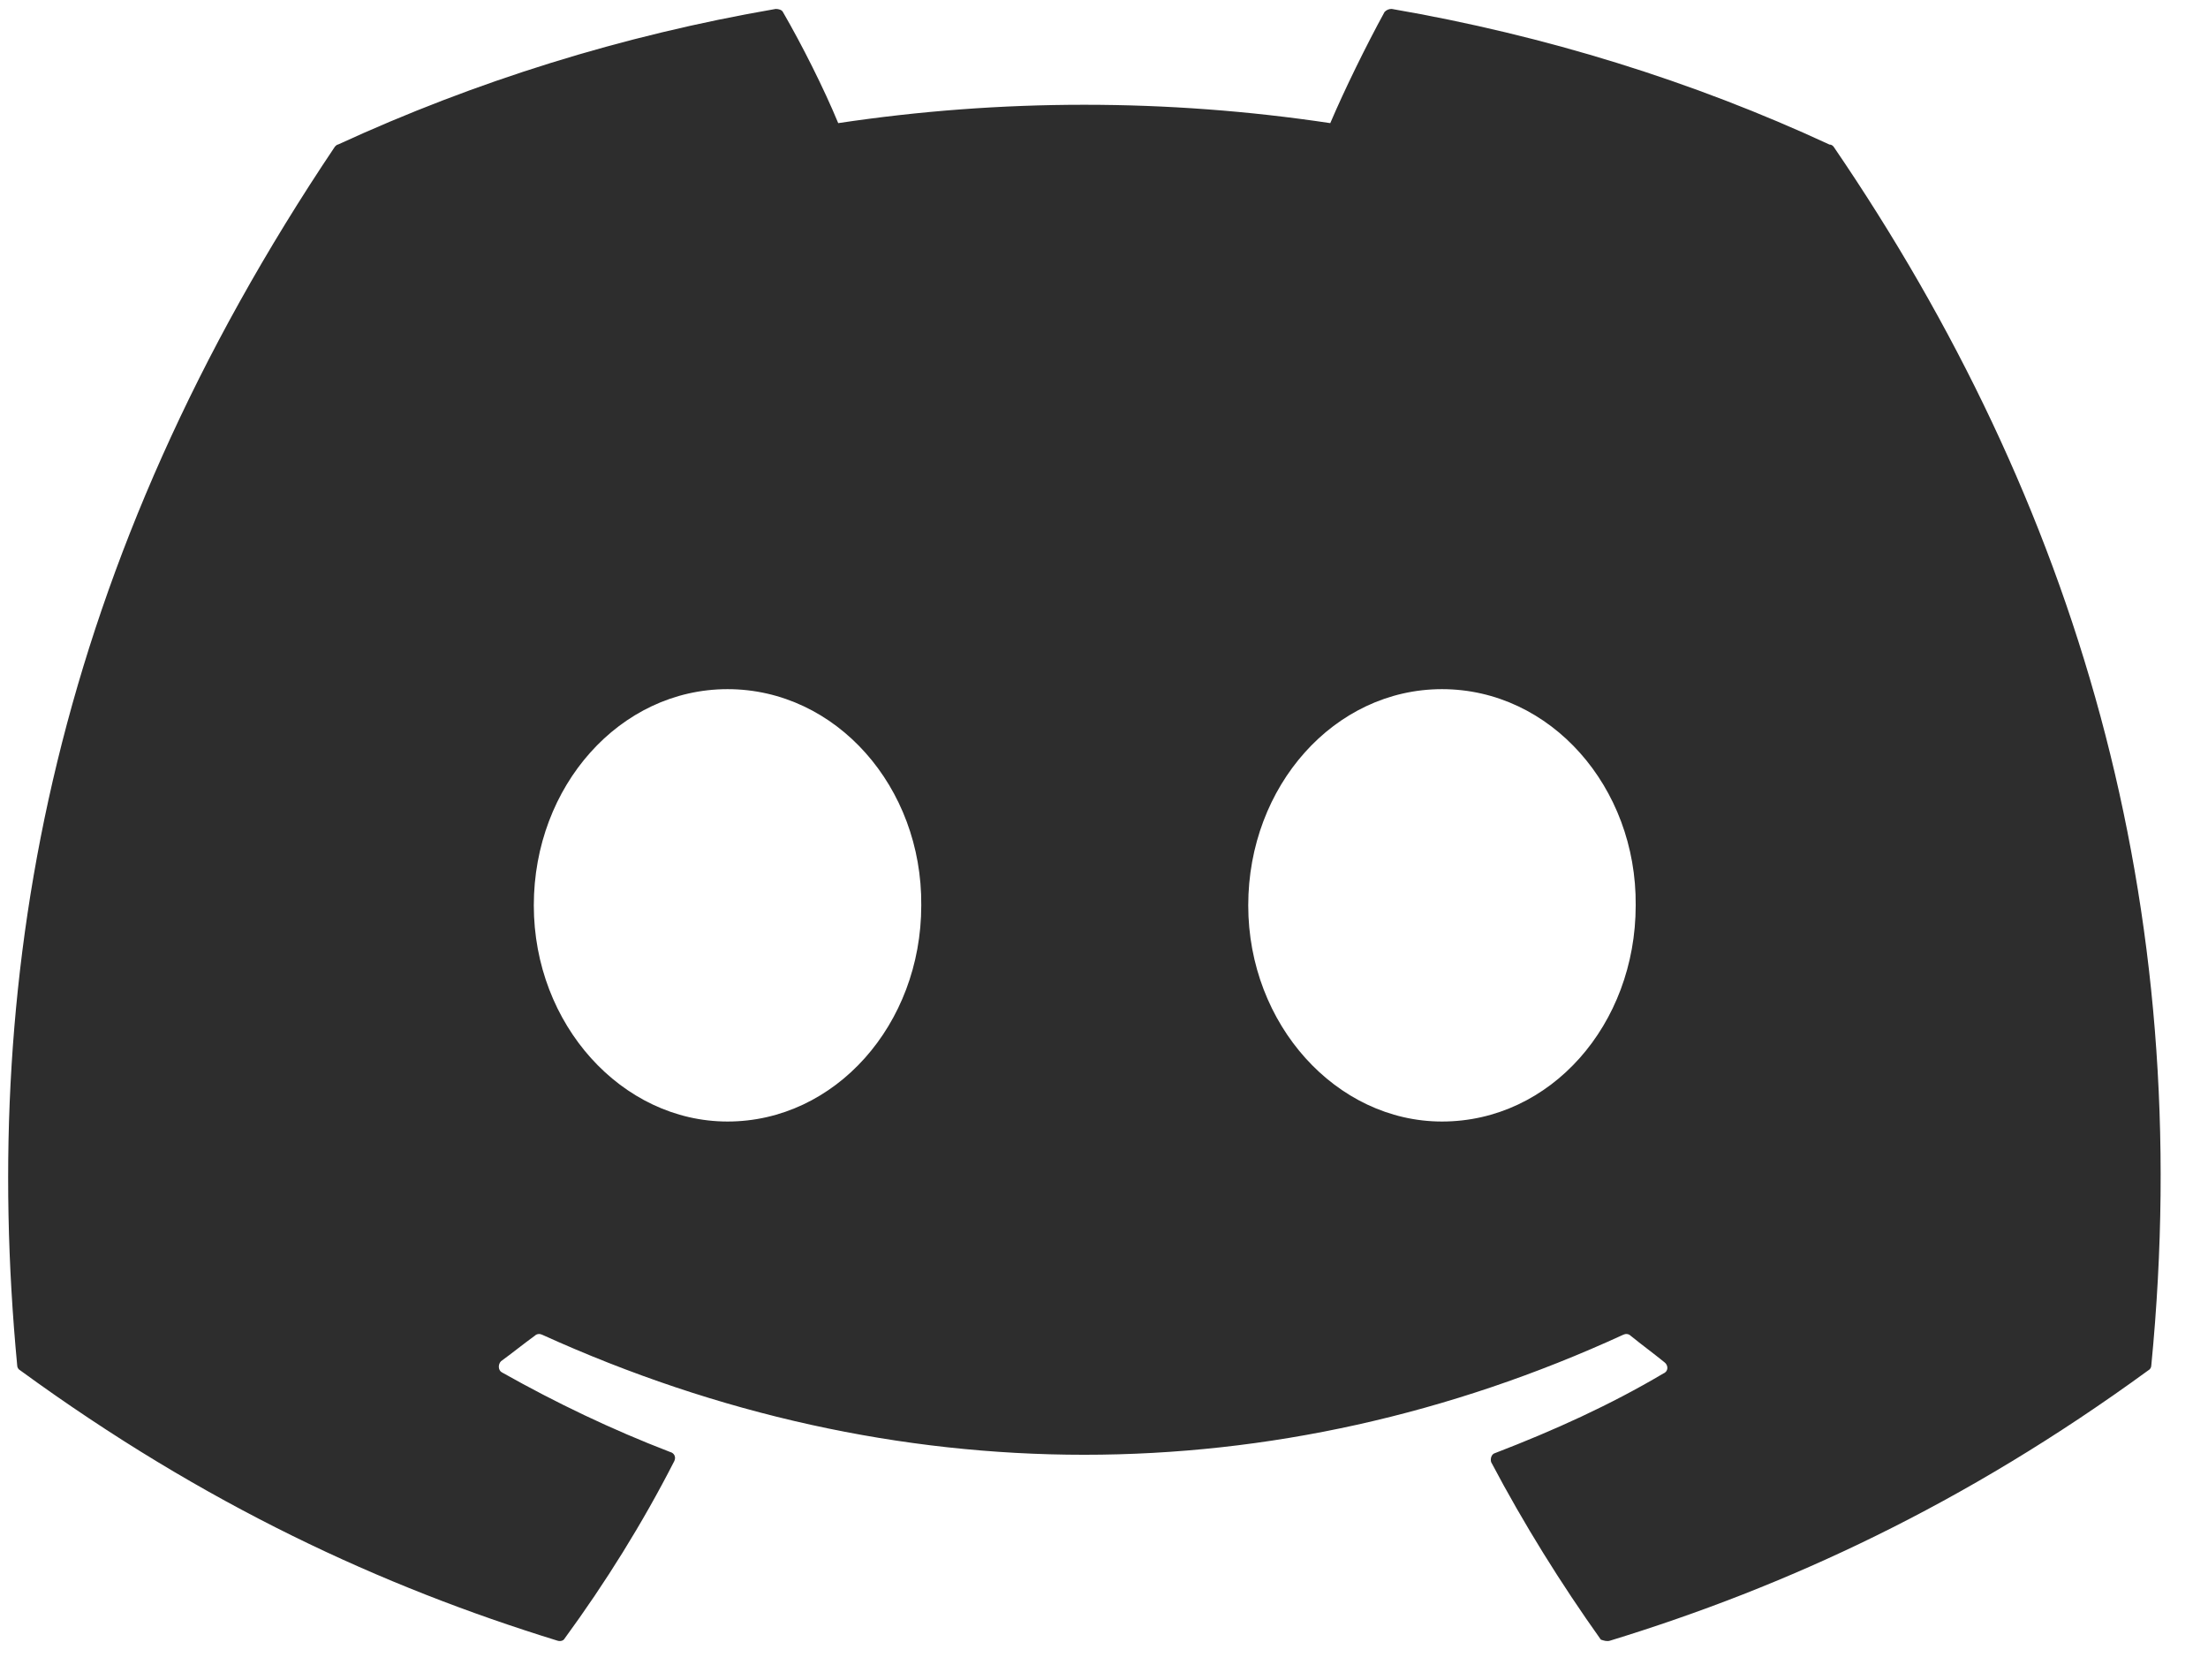 <svg width="46" height="35" viewBox="0 0 46 35" fill="none" xmlns="http://www.w3.org/2000/svg">
<path d="M38.113 3.011C35.273 1.694 32.198 0.738 28.995 0.186C28.967 0.185 28.939 0.19 28.913 0.201C28.887 0.212 28.864 0.229 28.845 0.249C28.461 0.95 28.013 1.864 27.714 2.565C24.316 2.055 20.861 2.055 17.463 2.565C17.164 1.843 16.716 0.95 16.31 0.249C16.289 0.207 16.225 0.186 16.161 0.186C12.957 0.738 9.904 1.694 7.042 3.011C7.021 3.011 7 3.032 6.978 3.054C1.17 11.7 -0.432 20.113 0.358 28.441C0.358 28.483 0.38 28.526 0.422 28.547C4.266 31.351 7.96 33.051 11.612 34.177C11.676 34.198 11.74 34.177 11.762 34.134C12.616 32.966 13.385 31.734 14.047 30.438C14.089 30.353 14.047 30.268 13.961 30.247C12.744 29.779 11.591 29.227 10.459 28.59C10.374 28.547 10.374 28.419 10.438 28.356C10.672 28.186 10.907 27.995 11.142 27.825C11.185 27.782 11.249 27.782 11.292 27.803C18.638 31.139 26.561 31.139 33.821 27.803C33.864 27.782 33.928 27.782 33.971 27.825C34.206 28.016 34.44 28.186 34.675 28.377C34.761 28.441 34.761 28.568 34.654 28.611C33.544 29.269 32.369 29.8 31.152 30.268C31.066 30.289 31.045 30.395 31.066 30.459C31.75 31.755 32.519 32.987 33.351 34.156C33.415 34.177 33.479 34.198 33.544 34.177C37.217 33.051 40.911 31.351 44.755 28.547C44.797 28.526 44.819 28.483 44.819 28.441C45.758 18.817 43.26 10.468 38.199 3.054C38.178 3.032 38.156 3.011 38.113 3.011ZM15.157 23.363C12.957 23.363 11.121 21.345 11.121 18.86C11.121 16.374 12.915 14.356 15.157 14.356C17.421 14.356 19.214 16.395 19.193 18.86C19.193 21.345 17.399 23.363 15.157 23.363ZM30.041 23.363C27.842 23.363 26.005 21.345 26.005 18.86C26.005 16.374 27.799 14.356 30.041 14.356C32.305 14.356 34.099 16.395 34.077 18.86C34.077 21.345 32.305 23.363 30.041 23.363Z" fill="#2D2D2D"/>
</svg>
